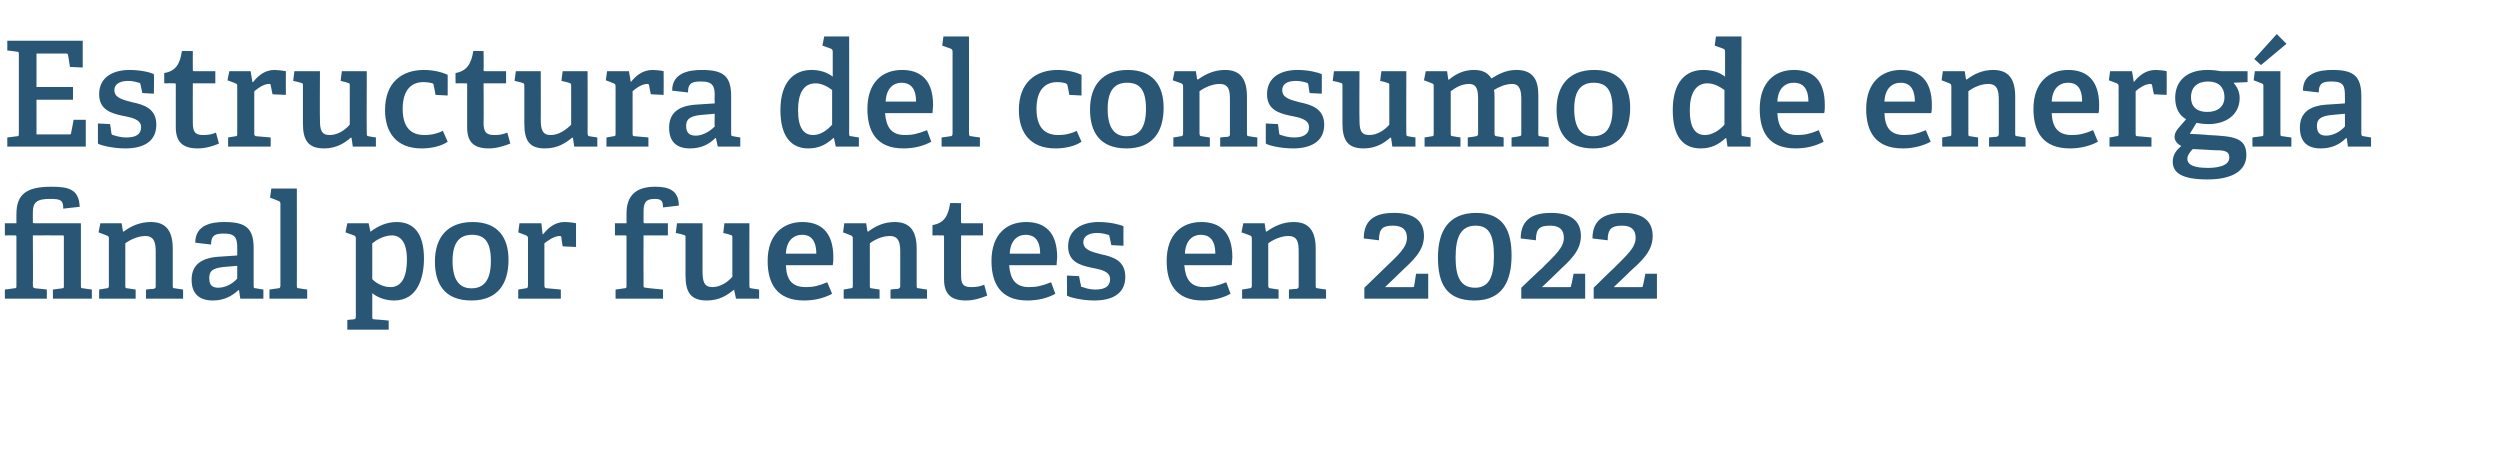 <?xml version="1.0" standalone="no"?><!DOCTYPE svg PUBLIC "-//W3C//DTD SVG 1.1//EN" "http://www.w3.org/Graphics/SVG/1.1/DTD/svg11.dtd"><svg xmlns="http://www.w3.org/2000/svg" version="1.1" width="411px" height="75.9px" viewBox="0 -6 411 75.9" style="top:-6px">  <desc>Estructura del consumo de energ a final por fuentes en 2022</desc>  <defs/>  <g id="Polygon39639">    <path d="M 10.2 41.4 C 10.5 41.4 10.5 41.3 10.5 41 C 10.5 41 10.5 33 10.5 33 C 10.5 32.7 10.5 32.7 10.2 32.7 C 10.22 32.68 5.4 32.7 5.4 32.7 C 5.4 32.7 5.45 40.91 5.4 40.9 C 5.4 41.3 5.5 41.3 5.8 41.4 C 5.83 41.37 7.7 41.6 7.7 41.6 L 7.7 43.1 L 0.8 43.1 L 0.8 41.6 C 0.8 41.6 2.3 41.42 2.3 41.4 C 2.7 41.4 2.7 41.3 2.7 41 C 2.7 41 2.7 32.9 2.7 32.9 C 2.7 32.8 2.7 32.7 2.5 32.7 C 2.5 32.68 0.8 32.7 0.8 32.7 L 0.8 30.7 L 2.7 30.7 C 2.7 30.7 2.69 29.15 2.7 29.2 C 2.7 25.9 4.4 24.7 8.4 24.7 C 11.1 24.7 13 25 13.1 28 C 13.1 28 10.4 28.3 10.4 28.3 C 10.4 26.9 10 26.7 8.2 26.7 C 6 26.7 5.4 27.3 5.4 28.9 C 5.4 28.9 5.4 30.4 5.4 30.4 C 5.4 30.7 5.4 30.7 5.7 30.7 C 5.69 30.71 13.3 30.7 13.3 30.7 C 13.3 30.7 13.3 40.94 13.3 40.9 C 13.3 41.3 13.3 41.4 13.7 41.4 C 13.68 41.42 15.1 41.6 15.1 41.6 L 15.1 43.1 L 8.7 43.1 L 8.7 41.6 C 8.7 41.6 10.22 41.42 10.2 41.4 Z M 25.2 41.5 C 25.6 41.4 25.6 41.3 25.6 41 C 25.6 41 25.6 35.4 25.6 35.4 C 25.6 34 25.4 32.8 23.9 32.8 C 22.7 32.8 21.4 33.4 20.6 34 C 20.6 34 20.6 40.9 20.6 40.9 C 20.6 41.3 20.6 41.4 21 41.4 C 21 41.42 22.3 41.6 22.3 41.6 L 22.3 43.1 L 16.3 43.1 L 16.3 41.6 C 16.3 41.6 17.47 41.42 17.5 41.4 C 17.8 41.4 17.9 41.3 17.9 40.9 C 17.9 40.9 17.9 33.2 17.9 33.2 C 17.9 32.9 17.8 32.8 17.5 32.7 C 17.54 32.7 16.2 32.2 16.2 32.2 L 16.5 30.7 L 20 30.7 L 20.2 32 C 20.2 32 20.3 32.06 20.3 32.1 C 21.6 31.1 23.1 30.5 24.8 30.5 C 27.4 30.5 28.4 32.1 28.4 34.9 C 28.4 34.9 28.4 40.9 28.4 40.9 C 28.4 41.3 28.4 41.4 28.8 41.4 C 28.75 41.42 30.1 41.6 30.1 41.6 L 30.1 43.1 L 24 43.1 L 24 41.6 C 24 41.6 25.22 41.46 25.2 41.5 Z M 39.2 41.7 C 38.1 42.7 36.8 43.4 35 43.4 C 31.9 43.4 31.5 41.3 31.5 40 C 31.5 37.6 33 36.4 36 36.2 C 35.95 36.21 39 36 39 36 C 39 36 39 34.74 39 34.7 C 39 33.2 38.7 32.4 36.9 32.4 C 35.6 32.4 34.7 32.5 34.7 34.2 C 34.7 34.2 32.1 33.9 32.1 33.9 C 32.1 30.9 34.9 30.5 36.9 30.5 C 40.4 30.5 41.7 31.5 41.7 34.8 C 41.7 34.8 41.7 40.9 41.7 40.9 C 41.7 41.3 41.7 41.4 42.1 41.4 C 42.1 41.42 43.3 41.6 43.3 41.6 L 43.3 43.1 L 39.5 43.1 L 39.3 41.7 C 39.3 41.7 39.19 41.68 39.2 41.7 Z M 34.4 39.7 C 34.4 40.9 34.9 41.3 35.9 41.3 C 37.1 41.3 38.3 40.6 39 39.8 C 39 39.83 39 37.7 39 37.7 C 39 37.7 36.72 37.91 36.7 37.9 C 34.9 38.1 34.4 38.6 34.4 39.7 Z M 45.7 41.4 C 46 41.4 46.1 41.3 46.1 40.9 C 46.1 40.9 46.1 27.5 46.1 27.5 C 46.1 27.2 46 27.1 45.7 27 C 45.74 26.99 44.4 26.5 44.4 26.5 L 44.6 25 L 48.8 25 C 48.8 25 48.82 40.94 48.8 40.9 C 48.8 41.3 48.8 41.4 49.2 41.4 C 49.2 41.42 50.5 41.6 50.5 41.6 L 50.5 43.1 L 44.3 43.1 L 44.3 41.6 C 44.3 41.6 45.67 41.42 45.7 41.4 Z M 58.1 46.5 C 58.4 46.5 58.5 46.4 58.5 46 C 58.5 46 58.5 33.2 58.5 33.2 C 58.5 32.9 58.4 32.8 58.2 32.7 C 58.15 32.7 56.8 32.2 56.8 32.2 L 57.1 30.7 L 60.6 30.7 L 60.9 32.1 C 60.9 32.1 60.94 32.08 60.9 32.1 C 62.1 31.2 63.5 30.5 65.2 30.5 C 67.9 30.5 69.7 32.2 69.7 36.5 C 69.7 39.6 68.7 43.4 64.8 43.4 C 63.5 43.4 62.2 43 61.2 42.2 C 61.2 42.2 61.2 46 61.2 46 C 61.2 46.4 61.2 46.5 61.6 46.5 C 61.58 46.48 63.9 46.7 63.9 46.7 L 63.9 48.2 L 57.1 48.2 L 57.1 46.6 C 57.1 46.6 58.06 46.5 58.1 46.5 Z M 64.2 41.2 C 66.1 41.2 66.9 39.4 66.9 36.7 C 66.9 33.7 65.8 32.7 64.4 32.7 C 63.1 32.7 61.8 33.5 61.2 34 C 61.2 34 61.2 39.9 61.2 39.9 C 61.9 40.6 63 41.2 64.2 41.2 Z M 71.5 37 C 71.5 33.1 73.5 30.5 77.7 30.5 C 81.9 30.5 83.6 33.1 83.6 36.7 C 83.6 40.8 81.7 43.4 77.5 43.4 C 73.1 43.4 71.5 40.7 71.5 37 Z M 80.7 36.9 C 80.7 33.8 79.7 32.6 77.6 32.6 C 75.6 32.6 74.4 33.8 74.4 36.9 C 74.4 40 75.5 41.4 77.5 41.4 C 79.6 41.4 80.7 40 80.7 36.9 Z M 86.4 41.4 C 86.7 41.4 86.8 41.3 86.8 40.9 C 86.8 40.9 86.8 33.2 86.8 33.2 C 86.8 32.9 86.7 32.8 86.5 32.7 C 86.47 32.7 85.2 32.2 85.2 32.2 L 85.4 30.7 L 89 30.7 L 89.2 32.5 C 89.2 32.5 89.3 32.49 89.3 32.5 C 90.1 31.5 91.2 30.5 92.8 30.5 C 93.4 30.5 94.3 30.6 94.7 30.7 C 94.7 30.69 94.7 34.6 94.7 34.6 L 92.5 34.5 C 92.5 34.5 92.25 33.04 92.3 33 C 92.2 32.8 92.2 32.8 92 32.8 C 91.1 32.8 90 33.6 89.5 34 C 89.5 34 89.5 40.9 89.5 40.9 C 89.5 41.3 89.6 41.4 90 41.4 C 89.95 41.39 92.2 41.6 92.2 41.6 L 92.2 43.1 L 85.2 43.1 L 85.2 41.6 C 85.2 41.6 86.4 41.42 86.4 41.4 Z M 102.6 41.4 C 103 41.4 103 41.3 103 40.9 C 103 40.9 103 32.9 103 32.9 C 103 32.8 103 32.7 102.8 32.7 C 102.81 32.68 101.1 32.7 101.1 32.7 L 101.1 30.7 L 103 30.7 C 103 30.7 103.01 29.1 103 29.1 C 103 26.1 104.6 24.7 107.7 24.7 C 109.8 24.7 111.6 25.2 111.6 27.8 C 111.6 27.8 109 28.1 109 28.1 C 109 26.9 108.6 26.7 107.6 26.7 C 106 26.7 105.8 27.5 105.8 28.9 C 105.8 28.9 105.8 30.5 105.8 30.5 C 105.8 30.6 105.8 30.7 106 30.7 C 105.96 30.71 109.8 30.7 109.8 30.7 L 109.8 32.7 L 105.8 32.7 C 105.8 32.7 105.77 40.86 105.8 40.9 C 105.8 41.2 105.8 41.3 106.2 41.3 C 106.15 41.34 109 41.6 109 41.6 L 109 43.1 L 101.2 43.1 L 101.2 41.6 C 101.2 41.6 102.62 41.42 102.6 41.4 Z M 120.7 41.6 C 119.6 42.5 118.3 43.4 116.2 43.4 C 113.6 43.4 112.7 42.1 112.7 39.3 C 112.7 39.3 112.7 33.1 112.7 33.1 C 112.7 32.7 112.7 32.7 112.3 32.6 C 112.34 32.56 111.1 32.3 111.1 32.3 L 111.3 30.7 L 115.5 30.7 C 115.5 30.7 115.49 38.73 115.5 38.7 C 115.5 40.3 115.8 41.2 117.1 41.2 C 118.5 41.2 119.7 40.3 120.4 39.5 C 120.4 39.5 120.4 33.1 120.4 33.1 C 120.4 32.7 120.4 32.7 120 32.6 C 120.05 32.56 118.9 32.3 118.9 32.3 L 119.1 30.7 L 123.2 30.7 C 123.2 30.7 123.19 40.94 123.2 40.9 C 123.2 41.2 123.2 41.4 123.5 41.4 C 123.5 41.42 124.8 41.6 124.8 41.6 L 124.8 43.1 L 121 43.1 L 120.7 41.7 C 120.7 41.7 120.67 41.63 120.7 41.6 Z M 132.2 43.4 C 127.7 43.4 126.2 40.6 126.2 36.9 C 126.2 32.5 128.8 30.5 131.9 30.5 C 134.9 30.5 137 32.1 137 36.3 C 137 36.6 137 37.2 136.9 37.6 C 136.9 37.6 129.2 37.6 129.2 37.6 C 129.3 39.9 130.1 41.2 132.5 41.2 C 133.7 41.2 134.6 41 136 40.4 C 136 40.4 136.8 42.3 136.8 42.3 C 135.5 43 133.9 43.4 132.2 43.4 Z M 131.9 32.6 C 130.5 32.6 129.3 33.5 129.2 35.7 C 129.2 35.7 134.2 35.7 134.2 35.7 C 134.2 33.3 133.1 32.6 131.9 32.6 Z M 147.6 41.5 C 147.9 41.4 148 41.3 148 41 C 148 41 148 35.4 148 35.4 C 148 34 147.8 32.8 146.3 32.8 C 145 32.8 143.8 33.4 143 34 C 143 34 143 40.9 143 40.9 C 143 41.3 143 41.4 143.3 41.4 C 143.35 41.42 144.6 41.6 144.6 41.6 L 144.6 43.1 L 138.7 43.1 L 138.7 41.6 C 138.7 41.6 139.82 41.42 139.8 41.4 C 140.2 41.4 140.2 41.3 140.2 40.9 C 140.2 40.9 140.2 33.2 140.2 33.2 C 140.2 32.9 140.1 32.8 139.9 32.7 C 139.89 32.7 138.6 32.2 138.6 32.2 L 138.8 30.7 L 142.4 30.7 L 142.6 32 C 142.6 32 142.65 32.06 142.7 32.1 C 144 31.1 145.4 30.5 147.1 30.5 C 149.7 30.5 150.7 32.1 150.7 34.9 C 150.7 34.9 150.7 40.9 150.7 40.9 C 150.7 41.3 150.7 41.4 151.1 41.4 C 151.1 41.42 152.4 41.6 152.4 41.6 L 152.4 43.1 L 146.4 43.1 L 146.4 41.6 C 146.4 41.6 147.57 41.46 147.6 41.5 Z M 158.8 43.4 C 156.3 43.4 155.2 42.3 155.2 39.9 C 155.2 39.9 155.2 32.9 155.2 32.9 C 155.2 32.8 155.2 32.7 155 32.7 C 155.01 32.68 153.3 32.7 153.3 32.7 C 153.3 32.7 153.29 30.98 153.3 31 C 155.2 30.7 155.9 29.5 156.2 27.4 C 156.21 27.35 158 27.4 158 27.4 C 158 27.4 157.97 30.47 158 30.5 C 158 30.6 158 30.7 158.2 30.7 C 158.16 30.71 161.6 30.7 161.6 30.7 L 161.6 32.7 L 158 32.7 C 158 32.7 157.97 39.21 158 39.2 C 158 40.7 158.3 41.2 159.7 41.2 C 160.4 41.2 161.2 41.1 161.8 40.8 C 161.8 40.8 162.3 42.6 162.3 42.6 C 161.3 43 160.1 43.4 158.8 43.4 Z M 168.9 43.4 C 164.5 43.4 163 40.6 163 36.9 C 163 32.5 165.5 30.5 168.7 30.5 C 171.7 30.5 173.8 32.1 173.8 36.3 C 173.8 36.6 173.7 37.2 173.7 37.6 C 173.7 37.6 165.9 37.6 165.9 37.6 C 166.1 39.9 166.9 41.2 169.2 41.2 C 170.4 41.2 171.3 41 172.8 40.4 C 172.8 40.4 173.5 42.3 173.5 42.3 C 172.2 43 170.7 43.4 168.9 43.4 Z M 168.6 32.6 C 167.3 32.6 166.1 33.5 166 35.7 C 166 35.7 171 35.7 171 35.7 C 171 33.3 169.9 32.6 168.6 32.6 Z M 182.2 32.6 C 181.8 32.5 181.2 32.3 180.4 32.3 C 178.9 32.3 178.1 32.9 178.1 33.8 C 178.1 35.1 179.5 35.4 181 35.8 C 182.9 36.2 185 36.8 185 39.5 C 185 42.4 182.7 43.4 179.9 43.4 C 177.9 43.4 175.9 42.9 175.4 42.6 C 175.44 42.57 175.4 39.3 175.4 39.3 L 177.4 39.4 C 177.4 39.4 177.67 40.89 177.7 40.9 C 177.7 41.1 177.7 41.2 178 41.2 C 178.3 41.3 179 41.6 180.1 41.6 C 181.6 41.6 182.5 41.1 182.5 39.9 C 182.5 38.6 181 38.3 179.4 38 C 177.5 37.6 175.6 37 175.6 34.5 C 175.6 31.6 178.1 30.5 180.6 30.5 C 182.4 30.5 184.1 30.9 184.7 31.2 C 184.68 31.17 184.7 34.4 184.7 34.4 L 182.7 34.3 C 182.7 34.3 182.42 32.9 182.4 32.9 C 182.4 32.7 182.3 32.6 182.2 32.6 Z M 197.7 43.4 C 193.3 43.4 191.8 40.6 191.8 36.9 C 191.8 32.5 194.3 30.5 197.5 30.5 C 200.5 30.5 202.6 32.1 202.6 36.3 C 202.6 36.6 202.5 37.2 202.5 37.6 C 202.5 37.6 194.7 37.6 194.7 37.6 C 194.9 39.9 195.7 41.2 198 41.2 C 199.2 41.2 200.1 41 201.6 40.4 C 201.6 40.4 202.3 42.3 202.3 42.3 C 201 43 199.5 43.4 197.7 43.4 Z M 197.4 32.6 C 196.1 32.6 194.9 33.5 194.8 35.7 C 194.8 35.7 199.8 35.7 199.8 35.7 C 199.8 33.3 198.7 32.6 197.4 32.6 Z M 213.1 41.5 C 213.5 41.4 213.5 41.3 213.5 41 C 213.5 41 213.5 35.4 213.5 35.4 C 213.5 34 213.4 32.8 211.8 32.8 C 210.6 32.8 209.3 33.4 208.5 34 C 208.5 34 208.5 40.9 208.5 40.9 C 208.5 41.3 208.6 41.4 208.9 41.4 C 208.92 41.42 210.2 41.6 210.2 41.6 L 210.2 43.1 L 204.2 43.1 L 204.2 41.6 C 204.2 41.6 205.39 41.42 205.4 41.4 C 205.7 41.4 205.8 41.3 205.8 40.9 C 205.8 40.9 205.8 33.2 205.8 33.2 C 205.8 32.9 205.7 32.8 205.5 32.7 C 205.46 32.7 204.1 32.2 204.1 32.2 L 204.4 30.7 L 207.9 30.7 L 208.1 32 C 208.1 32 208.22 32.06 208.2 32.1 C 209.6 31.1 211 30.5 212.7 30.5 C 215.3 30.5 216.3 32.1 216.3 34.9 C 216.3 34.9 216.3 40.9 216.3 40.9 C 216.3 41.3 216.3 41.4 216.7 41.4 C 216.67 41.42 218 41.6 218 41.6 L 218 43.1 L 211.9 43.1 L 211.9 41.6 C 211.9 41.6 213.14 41.46 213.1 41.5 Z M 227.5 38.2 C 229.9 35.9 231.3 34.7 231.3 33.1 C 231.3 31.9 230.7 31.1 229 31.1 C 227.4 31.1 226.7 31.5 226.7 33.5 C 226.7 33.5 224.2 33.2 224.2 33.2 C 224.2 29.6 226.8 29 229.2 29 C 232.8 29 234.1 30.6 234.1 32.8 C 234.1 35.3 232.2 36.9 230.4 38.6 C 230.4 38.63 227.7 41.2 227.7 41.2 C 227.7 41.2 232.17 41.22 232.2 41.2 C 232.4 41.2 232.5 41.2 232.5 40.9 C 232.51 40.94 232.8 39 232.8 39 L 234.8 39 L 234.8 43.1 L 224.3 43.1 L 224.3 41.3 C 224.3 41.3 227.54 38.18 227.5 38.2 Z M 236.4 36.3 C 236.4 32.2 238 29 242.7 29 C 247.3 29 248.5 32.1 248.5 36 C 248.5 40.1 247.1 43.4 242.4 43.4 C 237.6 43.4 236.4 40.4 236.4 36.3 Z M 245.6 36.1 C 245.6 32.8 244.9 31.1 242.6 31.1 C 240.2 31.1 239.3 32.9 239.3 36.3 C 239.3 39.5 240.1 41.3 242.5 41.3 C 244.8 41.3 245.6 39.5 245.6 36.1 Z M 253.4 38.2 C 255.7 35.9 257.1 34.7 257.1 33.1 C 257.1 31.9 256.5 31.1 254.9 31.1 C 253.2 31.1 252.5 31.5 252.5 33.5 C 252.5 33.5 250 33.2 250 33.2 C 250 29.6 252.7 29 255 29 C 258.6 29 259.9 30.6 259.9 32.8 C 259.9 35.3 258 36.9 256.2 38.6 C 256.22 38.63 253.5 41.2 253.5 41.2 C 253.5 41.2 258 41.22 258 41.2 C 258.2 41.2 258.3 41.2 258.3 40.9 C 258.33 40.94 258.7 39 258.7 39 L 260.6 39 L 260.6 43.1 L 250.1 43.1 L 250.1 41.3 C 250.1 41.3 253.36 38.18 253.4 38.2 Z M 265.2 38.2 C 267.5 35.9 268.9 34.7 268.9 33.1 C 268.9 31.9 268.3 31.1 266.7 31.1 C 265.1 31.1 264.3 31.5 264.3 33.5 C 264.3 33.5 261.8 33.2 261.8 33.2 C 261.8 29.6 264.5 29 266.9 29 C 270.4 29 271.7 30.6 271.7 32.8 C 271.7 35.3 269.9 36.9 268 38.6 C 268.03 38.63 265.3 41.2 265.3 41.2 C 265.3 41.2 269.8 41.22 269.8 41.2 C 270 41.2 270.1 41.2 270.1 40.9 C 270.14 40.94 270.5 39 270.5 39 L 272.4 39 L 272.4 43.1 L 262 43.1 L 262 41.3 C 262 41.3 265.17 38.18 265.2 38.2 Z " stroke="none" fill="#285674"/>  </g>  <g id="Polygon39638">    <path d="M 2.8 16.4 C 3.1 16.4 3.1 16.3 3.1 15.9 C 3.1 15.9 3.1 3 3.1 3 C 3.1 2.6 3.1 2.5 2.8 2.5 C 2.76 2.47 1.2 2.3 1.2 2.3 L 1.2 0.7 L 13.6 0.7 L 13.6 5.1 L 11.5 5 C 11.5 5 11.21 3.12 11.2 3.1 C 11.2 2.9 11.1 2.8 10.8 2.8 C 10.8 2.81 6 2.8 6 2.8 L 6 8.3 L 12 8.3 L 12 10.4 L 6 10.4 L 6 16.1 C 6 16.1 11.33 16.08 11.3 16.1 C 11.6 16.1 11.7 16.1 11.7 15.8 C 11.71 15.82 12.1 13.7 12.1 13.7 L 14.1 13.7 L 14.1 18.1 L 1.2 18.1 L 1.2 16.6 C 1.2 16.6 2.76 16.42 2.8 16.4 Z M 22.8 7.6 C 22.5 7.5 21.8 7.3 21.1 7.3 C 19.6 7.3 18.8 7.9 18.8 8.8 C 18.8 10.1 20.2 10.4 21.7 10.8 C 23.6 11.2 25.7 11.8 25.7 14.5 C 25.7 17.4 23.4 18.4 20.6 18.4 C 18.6 18.4 16.5 17.9 16.1 17.6 C 16.1 17.57 16.1 14.3 16.1 14.3 L 18.1 14.4 C 18.1 14.4 18.34 15.89 18.3 15.9 C 18.4 16.1 18.4 16.2 18.6 16.2 C 18.9 16.3 19.7 16.6 20.8 16.6 C 22.3 16.6 23.2 16.1 23.2 14.9 C 23.2 13.6 21.6 13.3 20 13 C 18.2 12.6 16.3 12 16.3 9.5 C 16.3 6.6 18.7 5.5 21.3 5.5 C 23.1 5.5 24.8 5.9 25.3 6.2 C 25.34 6.17 25.3 9.4 25.3 9.4 L 23.4 9.3 C 23.4 9.3 23.09 7.9 23.1 7.9 C 23.1 7.7 23 7.6 22.8 7.6 Z M 32.5 18.4 C 30 18.4 28.9 17.3 28.9 14.9 C 28.9 14.9 28.9 7.9 28.9 7.9 C 28.9 7.8 28.9 7.7 28.7 7.7 C 28.73 7.68 27 7.7 27 7.7 C 27 7.7 27 5.98 27 6 C 28.9 5.7 29.6 4.5 29.9 2.4 C 29.93 2.35 31.7 2.4 31.7 2.4 C 31.7 2.4 31.68 5.47 31.7 5.5 C 31.7 5.6 31.7 5.7 31.9 5.7 C 31.87 5.71 35.4 5.7 35.4 5.7 L 35.4 7.7 L 31.7 7.7 C 31.7 7.7 31.68 14.21 31.7 14.2 C 31.7 15.7 32.1 16.2 33.4 16.2 C 34.1 16.2 34.9 16.1 35.5 15.8 C 35.5 15.8 36 17.6 36 17.6 C 35.1 18 33.8 18.4 32.5 18.4 Z M 38.7 16.4 C 39 16.4 39 16.3 39 15.9 C 39 15.9 39 8.2 39 8.2 C 39 7.9 39 7.8 38.7 7.7 C 38.74 7.7 37.4 7.2 37.4 7.2 L 37.7 5.7 L 41.2 5.7 L 41.5 7.5 C 41.5 7.5 41.57 7.49 41.6 7.5 C 42.4 6.5 43.5 5.5 45.1 5.5 C 45.6 5.5 46.5 5.6 47 5.7 C 46.97 5.69 47 9.6 47 9.6 L 44.8 9.5 C 44.8 9.5 44.52 8.04 44.5 8 C 44.5 7.8 44.4 7.8 44.2 7.8 C 43.3 7.8 42.3 8.6 41.8 9 C 41.8 9 41.8 15.9 41.8 15.9 C 41.8 16.3 41.9 16.4 42.2 16.4 C 42.22 16.39 44.5 16.6 44.5 16.6 L 44.5 18.1 L 37.5 18.1 L 37.5 16.6 C 37.5 16.6 38.66 16.42 38.7 16.4 Z M 57.7 16.6 C 56.7 17.5 55.3 18.4 53.3 18.4 C 50.7 18.4 49.8 17.1 49.8 14.3 C 49.8 14.3 49.8 8.1 49.8 8.1 C 49.8 7.7 49.8 7.7 49.4 7.6 C 49.42 7.56 48.2 7.3 48.2 7.3 L 48.4 5.7 L 52.6 5.7 C 52.6 5.7 52.56 13.73 52.6 13.7 C 52.6 15.3 52.8 16.2 54.2 16.2 C 55.6 16.2 56.8 15.3 57.5 14.5 C 57.5 14.5 57.5 8.1 57.5 8.1 C 57.5 7.7 57.5 7.7 57.1 7.6 C 57.12 7.56 56 7.3 56 7.3 L 56.2 5.7 L 60.3 5.7 C 60.3 5.7 60.26 15.94 60.3 15.9 C 60.3 16.2 60.3 16.4 60.6 16.4 C 60.58 16.42 61.8 16.6 61.8 16.6 L 61.8 18.1 L 58 18.1 L 57.8 16.7 C 57.8 16.7 57.74 16.63 57.7 16.6 Z M 69.3 18.4 C 65.1 18.4 63.3 15.7 63.3 12.1 C 63.3 7.6 66 5.5 69.7 5.5 C 71.5 5.5 73 6 73.6 6.3 C 73.61 6.34 73.6 9.7 73.6 9.7 L 71.6 9.6 C 71.6 9.6 71.33 8.06 71.3 8.1 C 71.3 7.9 71.3 7.8 71.1 7.7 C 70.8 7.6 70.2 7.5 69.6 7.5 C 67.7 7.5 66.2 8.7 66.2 11.9 C 66.2 15.1 67.7 16.2 69.8 16.2 C 71 16.2 72.1 15.9 72.8 15.5 C 72.8 15.5 73.6 17.3 73.6 17.3 C 72.6 18 71 18.4 69.3 18.4 Z M 80.4 18.4 C 77.8 18.4 76.8 17.3 76.8 14.9 C 76.8 14.9 76.8 7.9 76.8 7.9 C 76.8 7.8 76.8 7.7 76.6 7.7 C 76.58 7.68 74.9 7.7 74.9 7.7 C 74.9 7.7 74.86 5.98 74.9 6 C 76.7 5.7 77.5 4.5 77.8 2.4 C 77.78 2.35 79.5 2.4 79.5 2.4 C 79.5 2.4 79.54 5.47 79.5 5.5 C 79.5 5.6 79.5 5.7 79.7 5.7 C 79.73 5.71 83.2 5.7 83.2 5.7 L 83.2 7.7 L 79.5 7.7 C 79.5 7.7 79.54 14.21 79.5 14.2 C 79.5 15.7 79.9 16.2 81.3 16.2 C 82 16.2 82.7 16.1 83.4 15.8 C 83.4 15.8 83.9 17.6 83.9 17.6 C 82.9 18 81.6 18.4 80.4 18.4 Z M 94.1 16.6 C 93 17.5 91.7 18.4 89.6 18.4 C 87 18.4 86.2 17.1 86.2 14.3 C 86.2 14.3 86.2 8.1 86.2 8.1 C 86.2 7.7 86.1 7.7 85.8 7.6 C 85.78 7.56 84.6 7.3 84.6 7.3 L 84.8 5.7 L 88.9 5.7 C 88.9 5.7 88.92 13.73 88.9 13.7 C 88.9 15.3 89.2 16.2 90.5 16.2 C 91.9 16.2 93.1 15.3 93.9 14.5 C 93.9 14.5 93.9 8.1 93.9 8.1 C 93.9 7.7 93.8 7.7 93.5 7.6 C 93.48 7.56 92.3 7.3 92.3 7.3 L 92.5 5.7 L 96.6 5.7 C 96.6 5.7 96.62 15.94 96.6 15.9 C 96.6 16.2 96.7 16.4 96.9 16.4 C 96.94 16.42 98.2 16.6 98.2 16.6 L 98.2 18.1 L 94.4 18.1 L 94.2 16.7 C 94.2 16.7 94.1 16.63 94.1 16.6 Z M 100.8 16.4 C 101.2 16.4 101.2 16.3 101.2 15.9 C 101.2 15.9 101.2 8.2 101.2 8.2 C 101.2 7.9 101.1 7.8 100.9 7.7 C 100.89 7.7 99.6 7.2 99.6 7.2 L 99.8 5.7 L 103.4 5.7 L 103.7 7.5 C 103.7 7.5 103.73 7.49 103.7 7.5 C 104.5 6.5 105.6 5.5 107.3 5.5 C 107.8 5.5 108.7 5.6 109.1 5.7 C 109.13 5.69 109.1 9.6 109.1 9.6 L 107 9.5 C 107 9.5 106.68 8.04 106.7 8 C 106.6 7.8 106.6 7.8 106.4 7.8 C 105.5 7.8 104.4 8.6 104 9 C 104 9 104 15.9 104 15.9 C 104 16.3 104 16.4 104.4 16.4 C 104.37 16.39 106.6 16.6 106.6 16.6 L 106.6 18.1 L 99.7 18.1 L 99.7 16.6 C 99.7 16.6 100.82 16.42 100.8 16.4 Z M 117.6 16.7 C 116.6 17.7 115.3 18.4 113.4 18.4 C 110.4 18.4 110 16.3 110 15 C 110 12.6 111.5 11.4 114.4 11.2 C 114.41 11.21 117.5 11 117.5 11 C 117.5 11 117.45 9.74 117.5 9.7 C 117.5 8.2 117.2 7.4 115.3 7.4 C 114 7.4 113.1 7.5 113.1 9.2 C 113.1 9.2 110.5 8.9 110.5 8.9 C 110.5 5.9 113.4 5.5 115.4 5.5 C 118.9 5.5 120.2 6.5 120.2 9.8 C 120.2 9.8 120.2 15.9 120.2 15.9 C 120.2 16.3 120.2 16.4 120.6 16.4 C 120.55 16.42 121.7 16.6 121.7 16.6 L 121.7 18.1 L 118 18.1 L 117.7 16.7 C 117.7 16.7 117.65 16.68 117.6 16.7 Z M 112.8 14.7 C 112.8 15.9 113.4 16.3 114.4 16.3 C 115.5 16.3 116.7 15.6 117.5 14.8 C 117.45 14.83 117.5 12.7 117.5 12.7 C 117.5 12.7 115.17 12.91 115.2 12.9 C 113.4 13.1 112.8 13.6 112.8 14.7 Z M 137 16.7 C 135.9 17.7 134.7 18.4 132.9 18.4 C 130.2 18.4 128.3 16.6 128.3 12.1 C 128.3 7.4 130.6 5.5 133.4 5.5 C 134.8 5.5 136 5.9 136.9 6.6 C 136.9 6.6 136.9 2.5 136.9 2.5 C 136.9 2.2 136.8 2.1 136.6 2 C 136.61 1.99 135.2 1.5 135.2 1.5 L 135.5 0 L 139.6 0 C 139.6 0 139.61 15.94 139.6 15.9 C 139.6 16.3 139.6 16.4 140 16.4 C 139.99 16.42 141.2 16.6 141.2 16.6 L 141.2 18.1 L 137.4 18.1 L 137.1 16.7 C 137.1 16.7 136.99 16.68 137 16.7 Z M 134.1 7.7 C 132 7.7 131.2 9.5 131.2 12.1 C 131.2 15 132.1 16.2 133.7 16.2 C 134.9 16.2 136 15.4 136.8 14.5 C 136.8 14.5 136.8 8.8 136.8 8.8 C 136.2 8.3 135.1 7.7 134.1 7.7 Z M 148.5 18.4 C 144.1 18.4 142.6 15.6 142.6 11.9 C 142.6 7.5 145.1 5.5 148.3 5.5 C 151.3 5.5 153.4 7.1 153.4 11.3 C 153.4 11.6 153.3 12.2 153.3 12.6 C 153.3 12.6 145.5 12.6 145.5 12.6 C 145.7 14.9 146.5 16.2 148.8 16.2 C 150 16.2 150.9 16 152.4 15.4 C 152.4 15.4 153.1 17.3 153.1 17.3 C 151.8 18 150.3 18.4 148.5 18.4 Z M 148.2 7.6 C 146.9 7.6 145.7 8.5 145.6 10.7 C 145.6 10.7 150.6 10.7 150.6 10.7 C 150.6 8.3 149.5 7.6 148.2 7.6 Z M 156.2 16.4 C 156.5 16.4 156.6 16.3 156.6 15.9 C 156.6 15.9 156.6 2.5 156.6 2.5 C 156.6 2.2 156.5 2.1 156.3 2 C 156.26 1.99 154.9 1.5 154.9 1.5 L 155.1 0 L 159.3 0 C 159.3 0 159.33 15.94 159.3 15.9 C 159.3 16.3 159.4 16.4 159.7 16.4 C 159.72 16.42 161.1 16.6 161.1 16.6 L 161.1 18.1 L 154.8 18.1 L 154.8 16.6 C 154.8 16.6 156.19 16.42 156.2 16.4 Z M 173.5 18.4 C 169.3 18.4 167.5 15.7 167.5 12.1 C 167.5 7.6 170.2 5.5 173.9 5.5 C 175.7 5.5 177.2 6 177.8 6.3 C 177.79 6.34 177.8 9.7 177.8 9.7 L 175.8 9.6 C 175.8 9.6 175.51 8.06 175.5 8.1 C 175.5 7.9 175.4 7.8 175.2 7.7 C 174.9 7.6 174.4 7.5 173.8 7.5 C 171.9 7.5 170.4 8.7 170.4 11.9 C 170.4 15.1 171.9 16.2 174 16.2 C 175.2 16.2 176.3 15.9 177 15.5 C 177 15.5 177.8 17.3 177.8 17.3 C 176.8 18 175.2 18.4 173.5 18.4 Z M 179.2 12 C 179.2 8.1 181.2 5.5 185.4 5.5 C 189.6 5.5 191.3 8.1 191.3 11.7 C 191.3 15.8 189.4 18.4 185.2 18.4 C 180.8 18.4 179.2 15.7 179.2 12 Z M 188.4 11.9 C 188.4 8.8 187.4 7.6 185.3 7.6 C 183.3 7.6 182.1 8.8 182.1 11.9 C 182.1 15 183.2 16.4 185.2 16.4 C 187.3 16.4 188.4 15 188.4 11.9 Z M 201.8 16.5 C 202.2 16.4 202.2 16.3 202.2 16 C 202.2 16 202.2 10.4 202.2 10.4 C 202.2 9 202.1 7.8 200.5 7.8 C 199.3 7.8 198 8.4 197.2 9 C 197.2 9 197.2 15.9 197.2 15.9 C 197.2 16.3 197.3 16.4 197.6 16.4 C 197.61 16.42 198.9 16.6 198.9 16.6 L 198.9 18.1 L 192.9 18.1 L 192.9 16.6 C 192.9 16.6 194.09 16.42 194.1 16.4 C 194.4 16.4 194.5 16.3 194.5 15.9 C 194.5 15.9 194.5 8.2 194.5 8.2 C 194.5 7.9 194.4 7.8 194.2 7.7 C 194.16 7.7 192.8 7.2 192.8 7.2 L 193.1 5.7 L 196.6 5.7 L 196.8 7 C 196.8 7 196.92 7.06 196.9 7.1 C 198.3 6.1 199.7 5.5 201.4 5.5 C 204 5.5 205 7.1 205 9.9 C 205 9.9 205 15.9 205 15.9 C 205 16.3 205 16.4 205.4 16.4 C 205.37 16.42 206.7 16.6 206.7 16.6 L 206.7 18.1 L 200.6 18.1 L 200.6 16.6 C 200.6 16.6 201.84 16.46 201.8 16.5 Z M 214.8 7.6 C 214.5 7.5 213.8 7.3 213.1 7.3 C 211.5 7.3 210.8 7.9 210.8 8.8 C 210.8 10.1 212.1 10.4 213.6 10.8 C 215.5 11.2 217.7 11.8 217.7 14.5 C 217.7 17.4 215.3 18.4 212.6 18.4 C 210.5 18.4 208.5 17.9 208.1 17.6 C 208.08 17.57 208.1 14.3 208.1 14.3 L 210.1 14.4 C 210.1 14.4 210.31 15.89 210.3 15.9 C 210.3 16.1 210.4 16.2 210.6 16.2 C 210.9 16.3 211.7 16.6 212.8 16.6 C 214.2 16.6 215.2 16.1 215.2 14.9 C 215.2 13.6 213.6 13.3 212 13 C 210.2 12.6 208.3 12 208.3 9.5 C 208.3 6.6 210.7 5.5 213.3 5.5 C 215.1 5.5 216.7 5.9 217.3 6.2 C 217.32 6.17 217.3 9.4 217.3 9.4 L 215.3 9.3 C 215.3 9.3 215.06 7.9 215.1 7.9 C 215 7.7 215 7.6 214.8 7.6 Z M 228.6 16.6 C 227.6 17.5 226.2 18.4 224.2 18.4 C 221.6 18.4 220.7 17.1 220.7 14.3 C 220.7 14.3 220.7 8.1 220.7 8.1 C 220.7 7.7 220.7 7.7 220.3 7.6 C 220.32 7.56 219.1 7.3 219.1 7.3 L 219.3 5.7 L 223.5 5.7 C 223.5 5.7 223.46 13.73 223.5 13.7 C 223.5 15.3 223.7 16.2 225.1 16.2 C 226.5 16.2 227.7 15.3 228.4 14.5 C 228.4 14.5 228.4 8.1 228.4 8.1 C 228.4 7.7 228.4 7.7 228 7.6 C 228.02 7.56 226.9 7.3 226.9 7.3 L 227.1 5.7 L 231.2 5.7 C 231.2 5.7 231.17 15.94 231.2 15.9 C 231.2 16.2 231.2 16.4 231.5 16.4 C 231.48 16.42 232.7 16.6 232.7 16.6 L 232.7 18.1 L 228.9 18.1 L 228.7 16.7 C 228.7 16.7 228.65 16.63 228.6 16.6 Z M 249.7 16.4 C 250.1 16.4 250.1 16.2 250.1 16 C 250.1 16 250.1 10.3 250.1 10.3 C 250.1 9 249.9 7.8 248.6 7.8 C 247.5 7.8 246.4 8.3 245.6 8.8 C 245.7 9.2 245.7 9.6 245.7 10.1 C 245.7 10.1 245.7 15.9 245.7 15.9 C 245.7 16.3 245.8 16.4 246.1 16.4 C 246.12 16.42 247.2 16.6 247.2 16.6 L 247.2 18.1 L 241.3 18.1 L 241.3 16.6 C 241.3 16.6 242.59 16.44 242.6 16.4 C 242.9 16.4 243 16.2 243 16 C 243 16 243 10.4 243 10.4 C 243 9 242.9 7.8 241.5 7.8 C 240.3 7.8 239.3 8.4 238.5 9 C 238.5 9 238.5 15.9 238.5 15.9 C 238.5 16.3 238.5 16.4 238.9 16.4 C 238.89 16.42 240.1 16.6 240.1 16.6 L 240.1 18.1 L 234.2 18.1 L 234.2 16.6 C 234.2 16.6 235.37 16.42 235.4 16.4 C 235.7 16.4 235.7 16.3 235.7 15.9 C 235.7 15.9 235.7 8.2 235.7 8.2 C 235.7 7.9 235.7 7.8 235.4 7.7 C 235.44 7.7 234.1 7.2 234.1 7.2 L 234.4 5.7 L 237.9 5.7 L 238.1 7.1 C 238.1 7.1 238.2 7.08 238.2 7.1 C 239.4 6.1 240.7 5.5 242.3 5.5 C 243.5 5.5 244.5 5.8 245.2 6.9 C 246.3 6.2 247.6 5.5 249.3 5.5 C 252 5.5 252.9 7.1 252.9 9.6 C 252.9 9.6 252.9 15.9 252.9 15.9 C 252.9 16.3 252.9 16.4 253.2 16.4 C 253.25 16.42 254.6 16.6 254.6 16.6 L 254.6 18.1 L 248.5 18.1 L 248.5 16.6 C 248.5 16.6 249.72 16.44 249.7 16.4 Z M 255.9 12 C 255.9 8.1 257.9 5.5 262.1 5.5 C 266.3 5.5 268 8.1 268 11.7 C 268 15.8 266.1 18.4 261.9 18.4 C 257.5 18.4 255.9 15.7 255.9 12 Z M 265.1 11.9 C 265.1 8.8 264.1 7.6 262 7.6 C 260 7.6 258.8 8.8 258.8 11.9 C 258.8 15 259.9 16.4 261.9 16.4 C 264 16.4 265.1 15 265.1 11.9 Z M 283.7 16.7 C 282.6 17.7 281.4 18.4 279.6 18.4 C 276.8 18.4 275 16.6 275 12.1 C 275 7.4 277.2 5.5 280 5.5 C 281.5 5.5 282.7 5.9 283.6 6.6 C 283.6 6.6 283.6 2.5 283.6 2.5 C 283.6 2.2 283.5 2.1 283.3 2 C 283.27 1.99 281.9 1.5 281.9 1.5 L 282.1 0 L 286.3 0 C 286.3 0 286.27 15.94 286.3 15.9 C 286.3 16.3 286.3 16.4 286.7 16.4 C 286.65 16.42 287.8 16.6 287.8 16.6 L 287.8 18.1 L 284 18.1 L 283.8 16.7 C 283.8 16.7 283.65 16.68 283.7 16.7 Z M 280.7 7.7 C 278.7 7.7 277.8 9.5 277.8 12.1 C 277.8 15 278.7 16.2 280.3 16.2 C 281.5 16.2 282.7 15.4 283.5 14.5 C 283.5 14.5 283.5 8.8 283.5 8.8 C 282.8 8.3 281.8 7.7 280.7 7.7 Z M 295.2 18.4 C 290.7 18.4 289.3 15.6 289.3 11.9 C 289.3 7.5 291.8 5.5 294.9 5.5 C 298 5.5 300 7.1 300 11.3 C 300 11.6 300 12.2 299.9 12.6 C 299.9 12.6 292.2 12.6 292.2 12.6 C 292.3 14.9 293.2 16.2 295.5 16.2 C 296.7 16.2 297.6 16 299 15.4 C 299 15.4 299.8 17.3 299.8 17.3 C 298.5 18 296.9 18.4 295.2 18.4 Z M 294.9 7.6 C 293.5 7.6 292.3 8.5 292.2 10.7 C 292.2 10.7 297.3 10.7 297.3 10.7 C 297.3 8.3 296.2 7.6 294.9 7.6 Z M 312.8 18.4 C 308.3 18.4 306.8 15.6 306.8 11.9 C 306.8 7.5 309.4 5.5 312.5 5.5 C 315.5 5.5 317.6 7.1 317.6 11.3 C 317.6 11.6 317.6 12.2 317.5 12.6 C 317.5 12.6 309.8 12.6 309.8 12.6 C 309.9 14.9 310.7 16.2 313.1 16.2 C 314.3 16.2 315.2 16 316.6 15.4 C 316.6 15.4 317.4 17.3 317.4 17.3 C 316.1 18 314.5 18.4 312.8 18.4 Z M 312.5 7.6 C 311.1 7.6 309.9 8.5 309.8 10.7 C 309.8 10.7 314.8 10.7 314.8 10.7 C 314.8 8.3 313.7 7.6 312.5 7.6 Z M 328.2 16.5 C 328.5 16.4 328.6 16.3 328.6 16 C 328.6 16 328.6 10.4 328.6 10.4 C 328.6 9 328.4 7.8 326.9 7.8 C 325.6 7.8 324.4 8.4 323.6 9 C 323.6 9 323.6 15.9 323.6 15.9 C 323.6 16.3 323.6 16.4 323.9 16.4 C 323.95 16.42 325.2 16.6 325.2 16.6 L 325.2 18.1 L 319.3 18.1 L 319.3 16.6 C 319.3 16.6 320.42 16.42 320.4 16.4 C 320.8 16.4 320.8 16.3 320.8 15.9 C 320.8 15.9 320.8 8.2 320.8 8.2 C 320.8 7.9 320.7 7.8 320.5 7.7 C 320.49 7.7 319.2 7.2 319.2 7.2 L 319.4 5.7 L 323 5.7 L 323.2 7 C 323.2 7 323.25 7.06 323.3 7.1 C 324.6 6.1 326 5.5 327.7 5.5 C 330.3 5.5 331.3 7.1 331.3 9.9 C 331.3 9.9 331.3 15.9 331.3 15.9 C 331.3 16.3 331.3 16.4 331.7 16.4 C 331.7 16.42 333 16.6 333 16.6 L 333 18.1 L 327 18.1 L 327 16.6 C 327 16.6 328.17 16.46 328.2 16.5 Z M 340.3 18.4 C 335.8 18.4 334.3 15.6 334.3 11.9 C 334.3 7.5 336.9 5.5 340 5.5 C 343 5.5 345.1 7.1 345.1 11.3 C 345.1 11.6 345.1 12.2 345 12.6 C 345 12.6 337.3 12.6 337.3 12.6 C 337.4 14.9 338.3 16.2 340.6 16.2 C 341.8 16.2 342.7 16 344.1 15.4 C 344.1 15.4 344.9 17.3 344.9 17.3 C 343.6 18 342 18.4 340.3 18.4 Z M 340 7.6 C 338.6 7.6 337.4 8.5 337.3 10.7 C 337.3 10.7 342.3 10.7 342.3 10.7 C 342.3 8.3 341.3 7.6 340 7.6 Z M 347.9 16.4 C 348.3 16.4 348.3 16.3 348.3 15.9 C 348.3 15.9 348.3 8.2 348.3 8.2 C 348.3 7.9 348.2 7.8 348 7.7 C 348 7.7 346.7 7.2 346.7 7.2 L 346.9 5.7 L 350.5 5.7 L 350.8 7.5 C 350.8 7.5 350.83 7.49 350.8 7.5 C 351.6 6.5 352.7 5.5 354.4 5.5 C 354.9 5.5 355.8 5.6 356.2 5.7 C 356.23 5.69 356.2 9.6 356.2 9.6 L 354.1 9.5 C 354.1 9.5 353.78 8.04 353.8 8 C 353.7 7.8 353.7 7.8 353.5 7.8 C 352.6 7.8 351.5 8.6 351.1 9 C 351.1 9 351.1 15.9 351.1 15.9 C 351.1 16.3 351.1 16.4 351.5 16.4 C 351.48 16.39 353.7 16.6 353.7 16.6 L 353.7 18.1 L 346.8 18.1 L 346.8 16.6 C 346.8 16.6 347.92 16.42 347.9 16.4 Z M 368.2 10.1 C 368.2 12.9 365.9 14.4 363.1 14.4 C 362.3 14.4 361.6 14.3 361.1 14.2 C 361.12 14.18 360 16 360 16 C 360 16 362.97 16.15 363 16.2 C 367.2 16.4 369.3 16.6 369.3 19.5 C 369.3 22 367.1 23.5 362.9 23.5 C 358.7 23.5 357.2 22.4 357.2 20.6 C 357.2 19.4 357.8 18.7 358.6 18 C 357.8 17.6 357.5 17 357.5 16.5 C 357.5 16 357.7 15.6 358.1 15.1 C 358.5 14.6 359 14.1 359.4 13.6 C 358.3 13 357.6 11.8 357.6 10.1 C 357.6 7.4 359.4 5.5 362.9 5.5 C 363.7 5.5 364.6 5.6 365.1 5.7 C 365.13 5.71 369.5 5.7 369.5 5.7 L 369.5 7.5 C 369.5 7.5 367.24 7.61 367.2 7.6 C 367.7 8.2 368.2 9 368.2 10.1 Z M 363 7.4 C 361.4 7.4 360.2 8.2 360.2 10 C 360.2 11.4 361 12.4 362.9 12.4 C 364.6 12.4 365.7 11.5 365.7 10 C 365.7 8.3 364.7 7.4 363 7.4 Z M 359.6 20.1 C 359.6 21.2 360.9 21.6 363 21.6 C 364.2 21.6 366.5 21.4 366.5 19.9 C 366.5 18.8 365.6 18.7 364.2 18.7 C 364.2 18.7 360.5 18.5 360.5 18.5 C 360.1 18.9 359.6 19.5 359.6 20.1 Z M 371.8 16.4 C 372.1 16.4 372.1 16.3 372.1 15.9 C 372.1 15.9 372.1 8.2 372.1 8.2 C 372.1 7.9 372.1 7.8 371.8 7.7 C 371.83 7.7 370.5 7.2 370.5 7.2 L 370.7 5.7 L 374.9 5.7 C 374.9 5.7 374.9 15.94 374.9 15.9 C 374.9 16.3 374.9 16.4 375.3 16.4 C 375.28 16.42 376.7 16.6 376.7 16.6 L 376.7 18.1 L 370.3 18.1 L 370.3 16.6 C 370.3 16.6 371.75 16.42 371.8 16.4 Z M 374.3 -0.4 L 375.9 1.2 L 371.7 4.7 L 370.6 3.7 L 374.3 -0.4 Z M 385.7 16.7 C 384.7 17.7 383.4 18.4 381.5 18.4 C 378.5 18.4 378.1 16.3 378.1 15 C 378.1 12.6 379.6 11.4 382.5 11.2 C 382.48 11.21 385.5 11 385.5 11 C 385.5 11 385.53 9.74 385.5 9.7 C 385.5 8.2 385.3 7.4 383.4 7.4 C 382.1 7.4 381.2 7.5 381.2 9.2 C 381.2 9.2 378.6 8.9 378.6 8.9 C 378.6 5.9 381.4 5.5 383.5 5.5 C 386.9 5.5 388.2 6.5 388.2 9.8 C 388.2 9.8 388.2 15.9 388.2 15.9 C 388.2 16.3 388.3 16.4 388.6 16.4 C 388.63 16.42 389.8 16.6 389.8 16.6 L 389.8 18.1 L 386 18.1 L 385.8 16.7 C 385.8 16.7 385.72 16.68 385.7 16.7 Z M 380.9 14.7 C 380.9 15.9 381.5 16.3 382.4 16.3 C 383.6 16.3 384.8 15.6 385.5 14.8 C 385.53 14.83 385.5 12.7 385.5 12.7 C 385.5 12.7 383.25 12.91 383.3 12.9 C 381.5 13.1 380.9 13.6 380.9 14.7 Z " stroke="none" fill="#285674"/>  </g></svg>